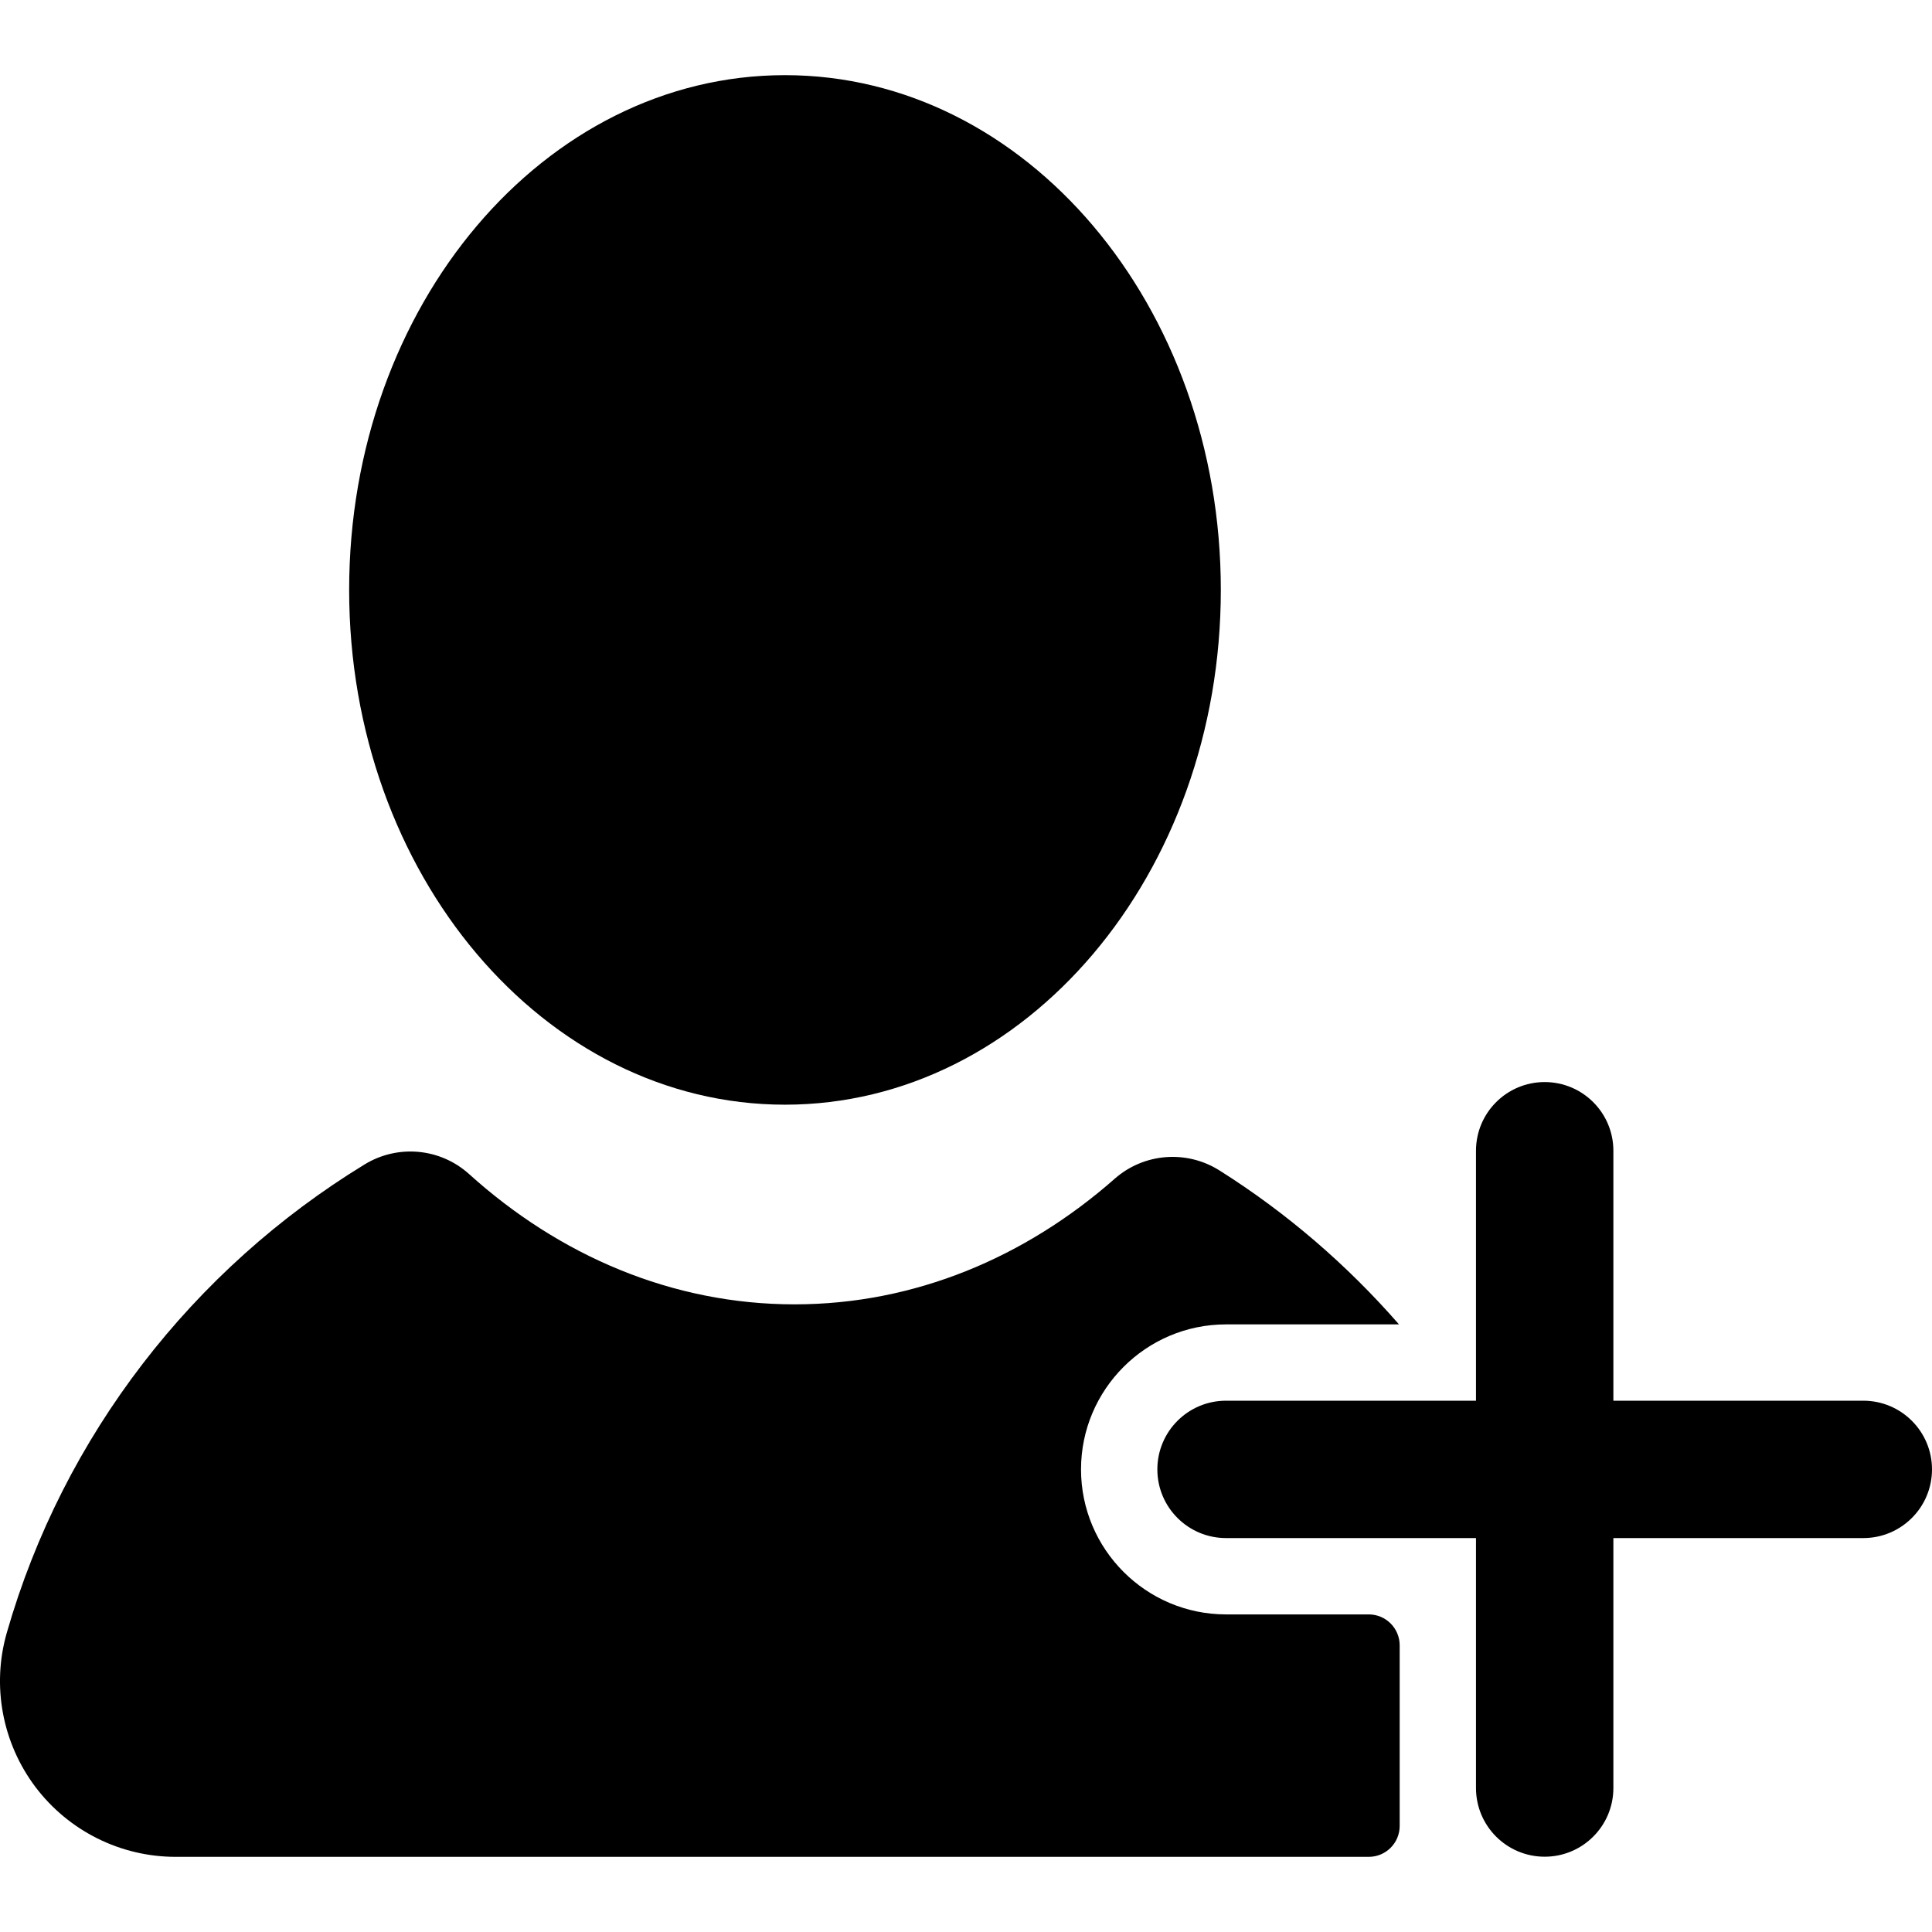 <?xml version="1.0" encoding="utf-8"?>

<!DOCTYPE svg PUBLIC "-//W3C//DTD SVG 1.1//EN" "http://www.w3.org/Graphics/SVG/1.1/DTD/svg11.dtd">
<!-- Скачано с сайта svg4.ru / Downloaded from svg4.ru -->
<svg fill="#000000" version="1.1" id="Layer_1" xmlns="http://www.w3.org/2000/svg" xmlns:xlink="http://www.w3.org/1999/xlink" 
	 width="800px" height="800px" viewBox="924 796 200 200" enable-background="new 924 796 200 200" xml:space="preserve">
<g>
	<path d="M1050.379,857.065c0,29.431-20.199,53.292-45.119,53.292c-24.917,0-45.116-23.862-45.116-53.292
		c0-29.433,20.198-53.285,45.116-53.285C1030.18,803.78,1050.379,827.632,1050.379,857.065z"/>
	<path d="M1065.693,988.22c1.768,0,3.201-1.433,3.201-3.2v-18.697c0-1.767-1.434-3.2-3.201-3.2h-14.774
		c-8.276,0-15.012-6.733-15.012-15.012c0-8.277,6.735-15.011,15.012-15.011h17.905c-5.382-6.167-11.636-11.557-18.591-15.94
		c-3.404-2.146-7.82-1.797-10.839,0.862c-9.255,8.15-20.709,13.004-33.143,13.004c-12.679,0-24.337-5.043-33.688-13.485
		c-2.985-2.694-7.378-3.1-10.81-1.005c-17.754,10.842-31.191,28.053-37.051,48.491c-1.574,5.483-0.468,11.396,2.963,15.956
		c3.442,4.557,8.816,7.237,14.521,7.237H1065.693L1065.693,988.22z"/>
	<path d="M1116.891,941.001h-25.875v-25.876c0-3.927-3.184-7.11-7.111-7.11c-3.929,0-7.111,3.184-7.111,7.11v25.876h-25.875
		c-3.927,0-7.11,3.184-7.11,7.109c0,3.927,3.184,7.11,7.11,7.11h25.875v25.876c0,3.927,3.183,7.11,7.111,7.11
		c3.928,0,7.111-3.184,7.111-7.11v-25.876h25.875c3.926,0,7.109-3.184,7.109-7.11C1124,944.185,1120.816,941.001,1116.891,941.001z"
		/>
</g>
</svg>